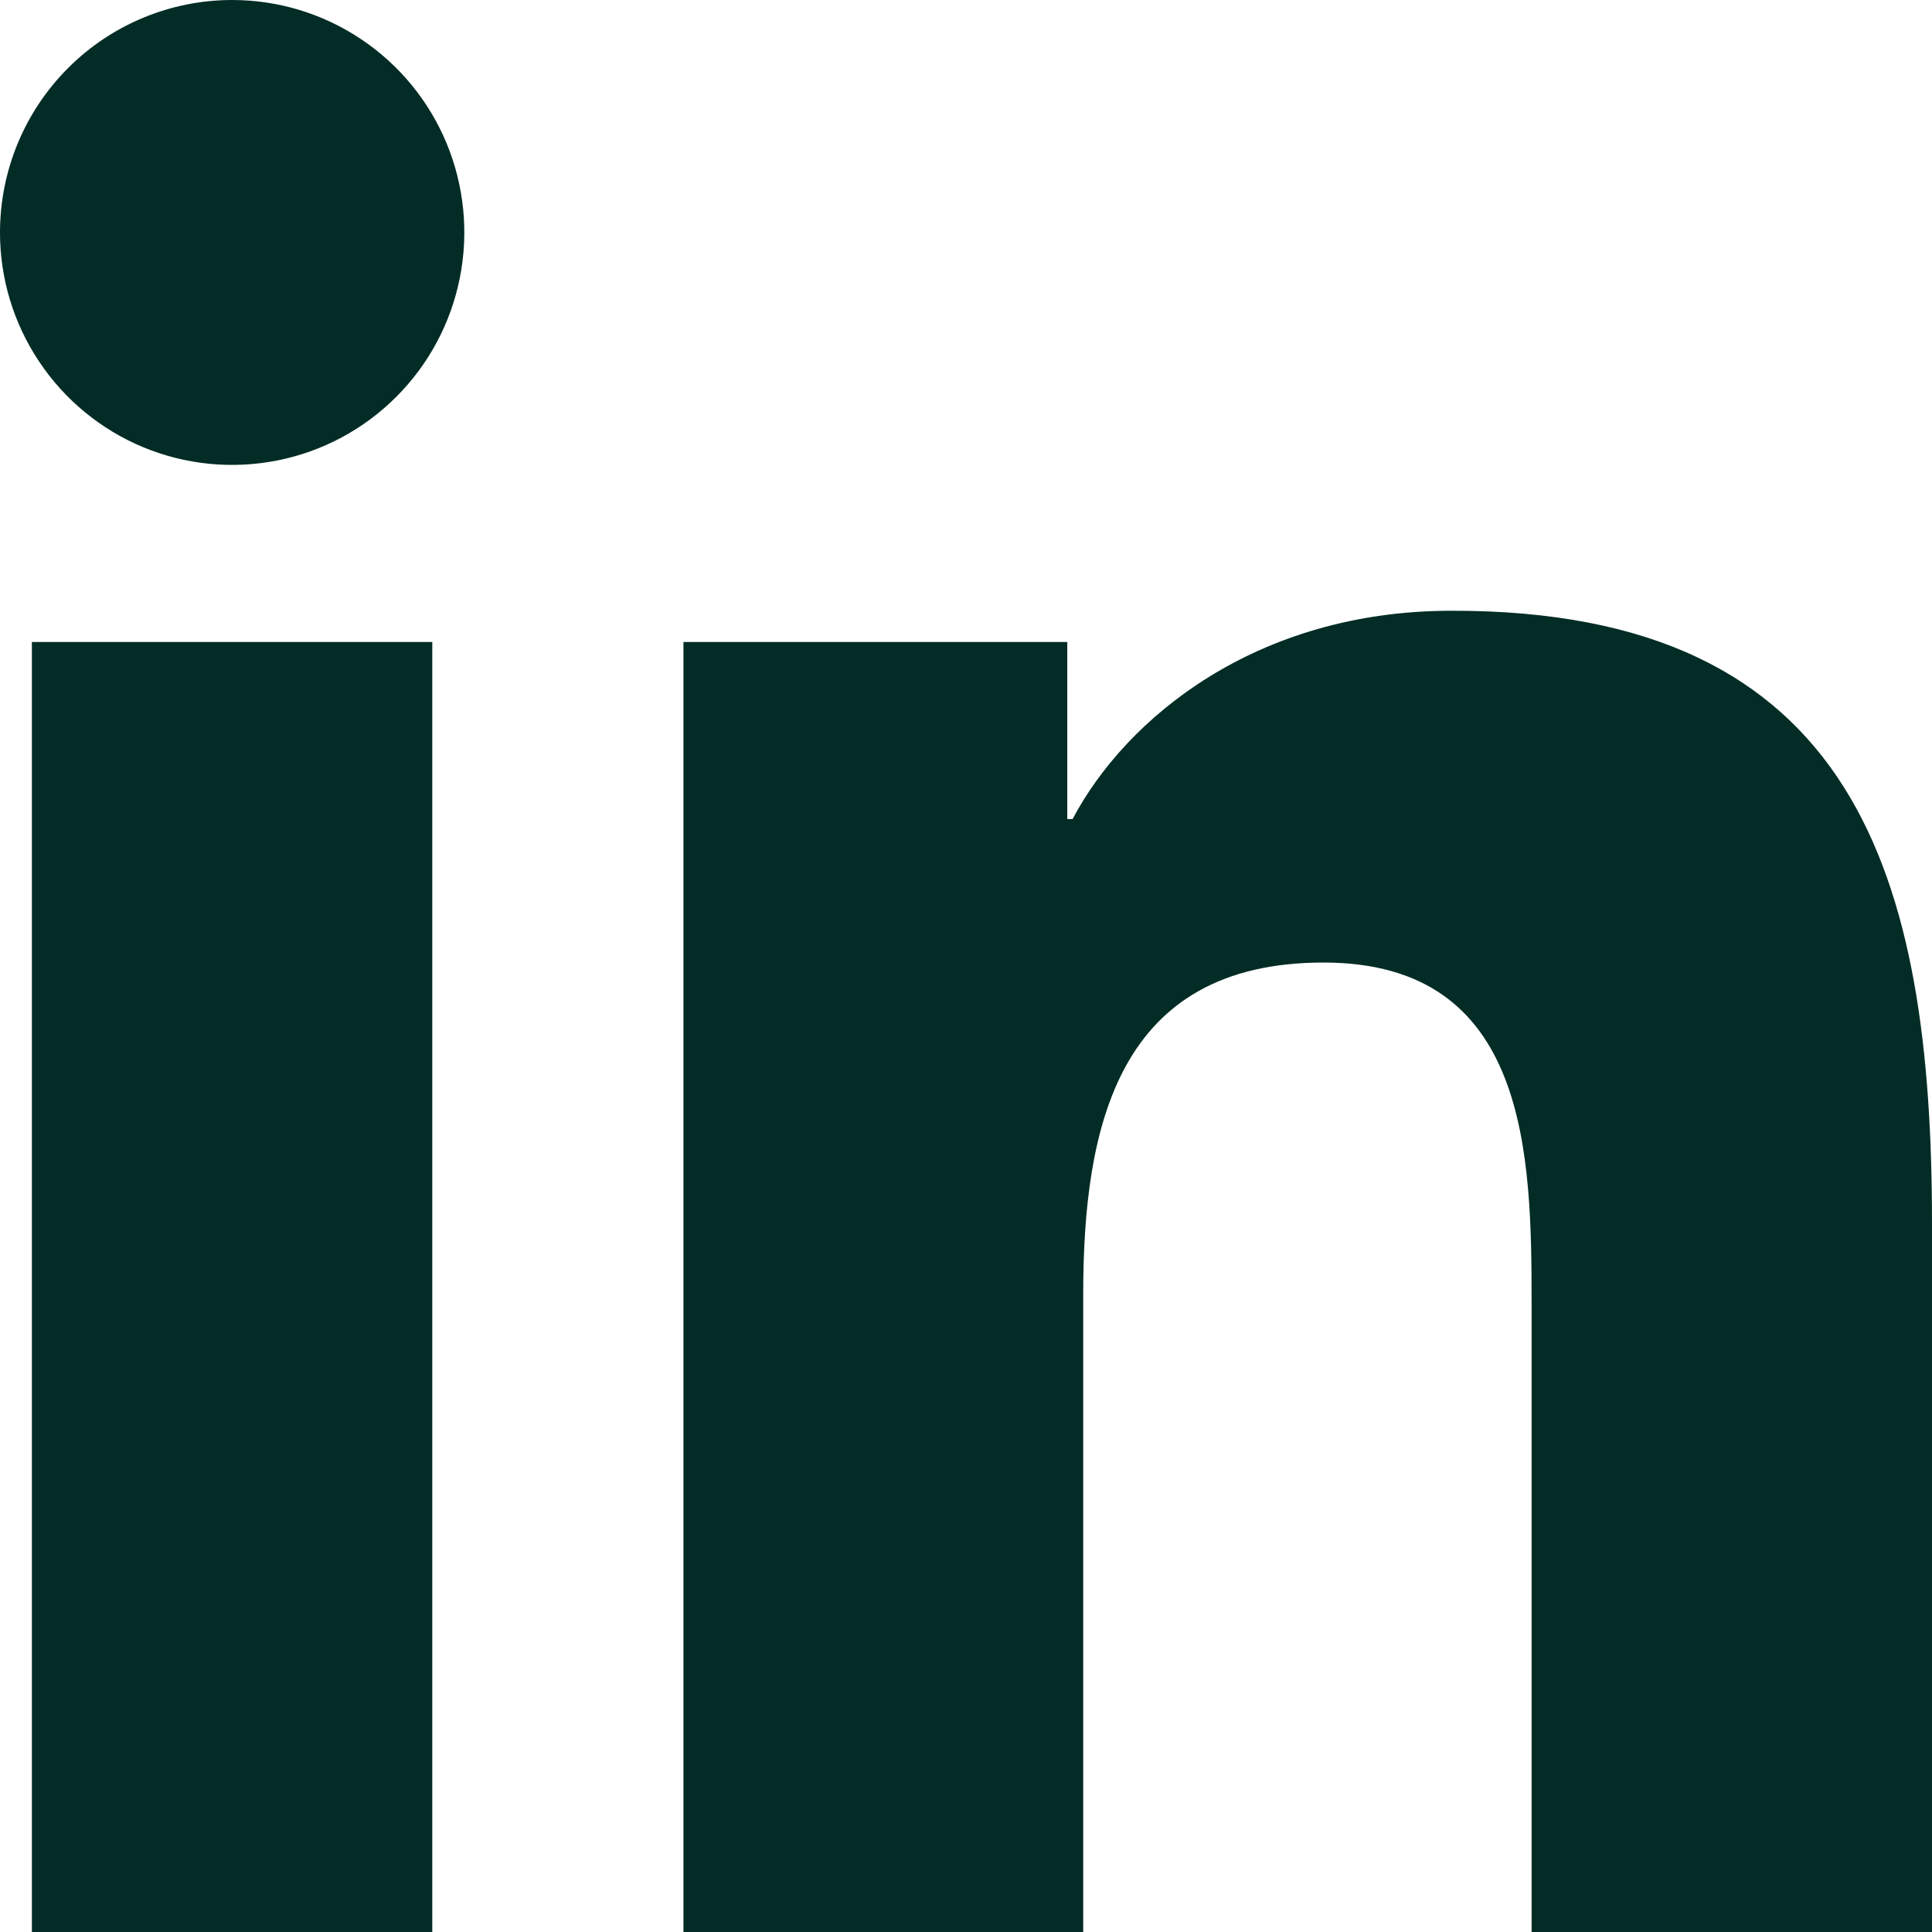 <svg width="24" height="24" viewBox="0 0 24 24" fill="none" xmlns="http://www.w3.org/2000/svg">
<path d="M0.396 7.975H5.37V24H0.396V7.975ZM2.884 0C3.454 2.59061e-07 4.012 0.169 4.486 0.487C4.961 0.804 5.33 1.255 5.549 1.783C5.767 2.311 5.824 2.892 5.712 3.452C5.601 4.012 5.326 4.527 4.922 4.93C4.519 5.334 4.005 5.609 3.445 5.72C2.885 5.831 2.305 5.774 1.778 5.555C1.251 5.336 0.801 4.965 0.485 4.49C0.168 4.015 -0.001 3.456 1.30852e-06 2.885C0.001 2.119 0.305 1.386 0.846 0.845C1.386 0.304 2.12 -3.47102e-07 2.884 0ZM8.49 7.975H13.258V10.175H13.324C13.989 8.916 15.609 7.587 18.029 7.587C23.066 7.576 24 10.896 24 15.2V24H19.026V16.203C19.026 14.347 18.993 11.957 16.441 11.957C13.89 11.957 13.456 13.981 13.456 16.082V24H8.49V7.975Z" fill="#022C25"/>
</svg>
